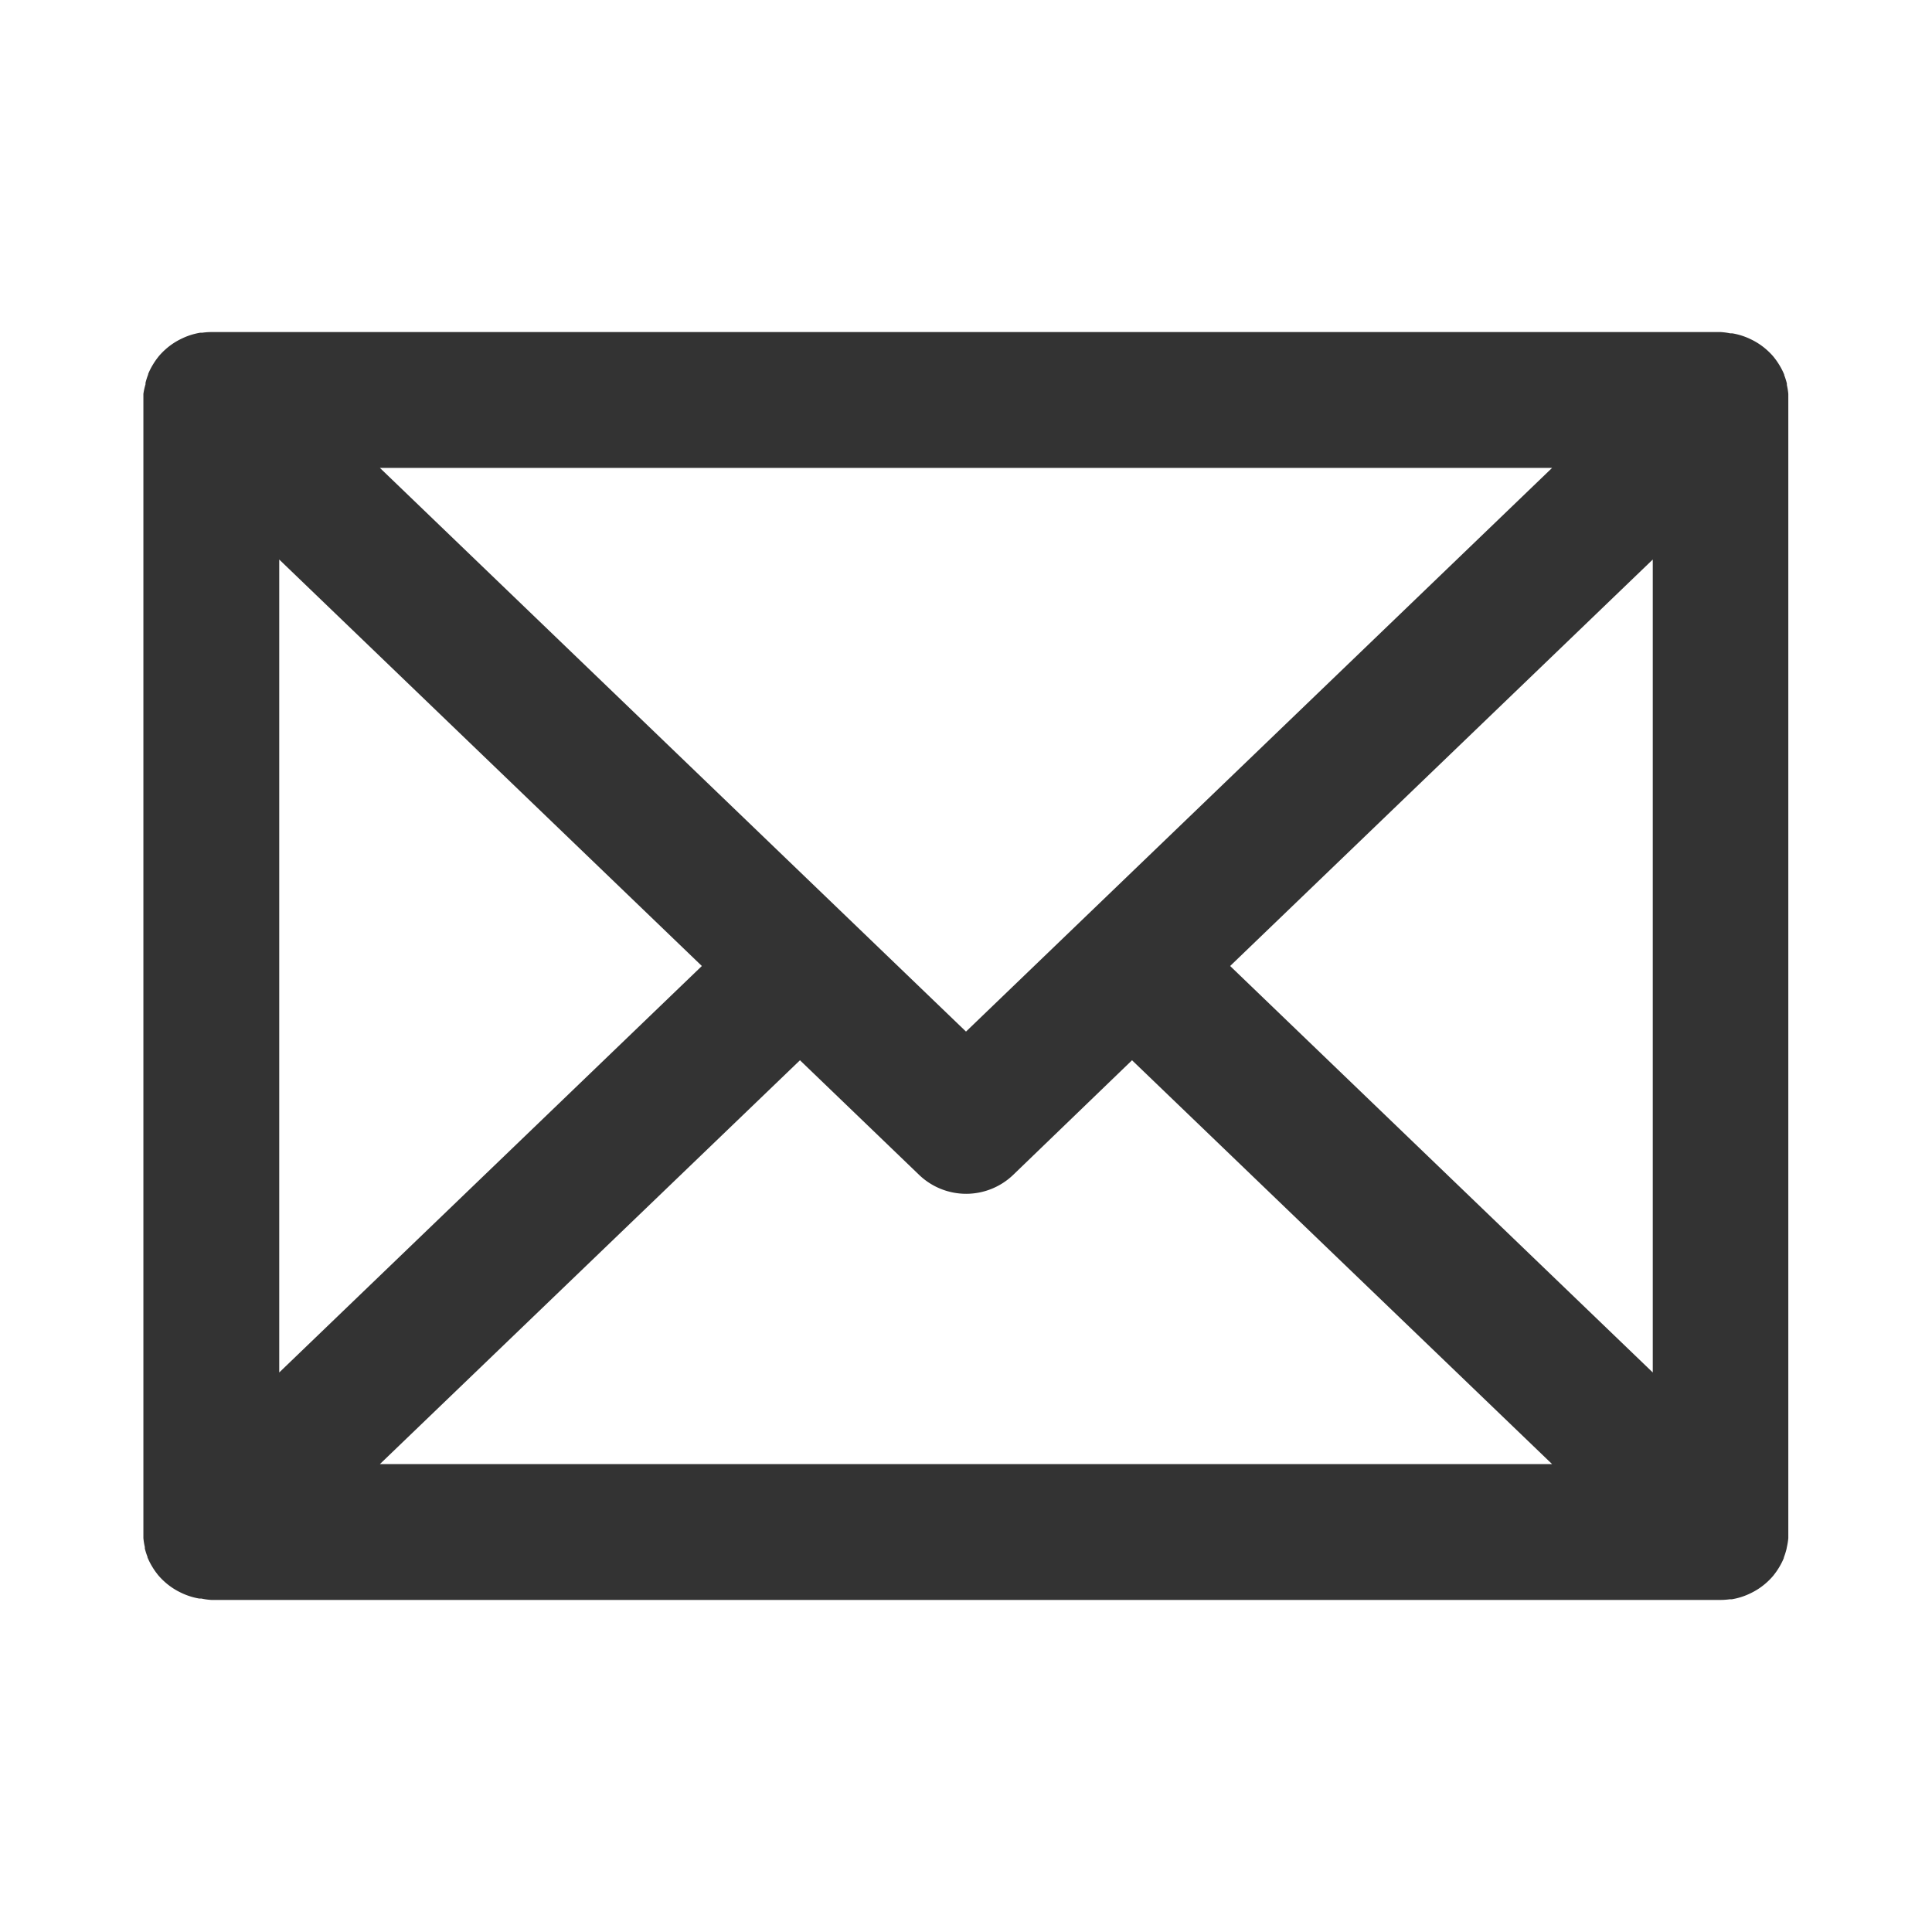 <svg xmlns="http://www.w3.org/2000/svg" viewBox="0 0 256 256"><defs><style>.cls-1{fill:none;}.cls-2{fill:#333;}</style></defs><title>Sociomedia News</title><g id="Frame"><rect class="cls-1" width="256" height="256"/></g><g id="Layer_1" data-name="Layer 1"><path class="cls-2" d="M236.77,205a8.92,8.92,0,0,0,.19-1.18c0-.08,0-.15,0-.23s0-.38,0-.58V53c0-.2,0-.39,0-.58s0-.15,0-.23a8.92,8.92,0,0,0-.19-1.18l0-.19a8.9,8.9,0,0,0-.35-1.11l0-.07v0a8.93,8.93,0,0,0-.55-1.11l-.12-.2a9,9,0,0,0-.65-.93l-.05-.07a9,9,0,0,0-.81-.85l-.2-.18a9,9,0,0,0-2-1.32l-.21-.1a8.92,8.92,0,0,0-2.29-.71l-.27,0A9,9,0,0,0,228,44H28a9,9,0,0,0-1.22.09l-.27,0a8.93,8.93,0,0,0-2.29.71l-.21.1a9,9,0,0,0-2,1.32l-.2.18a9,9,0,0,0-.81.85l-.05.07a9,9,0,0,0-.65.93l-.12.2a8.93,8.93,0,0,0-.55,1.11v0l0,.07a9,9,0,0,0-.35,1.1l0,.19A8.92,8.92,0,0,0,19,52.19c0,.08,0,.15,0,.23s0,.38,0,.58V203c0,.2,0,.39,0,.58s0,.15,0,.23a8.92,8.92,0,0,0,.19,1.18l0,.19a9,9,0,0,0,.35,1.1l0,.07v0a9,9,0,0,0,.55,1.11l.12.2a9,9,0,0,0,.65.93l.05.07a9,9,0,0,0,.81.85l.2.18a9,9,0,0,0,2,1.32l.21.1a8.92,8.92,0,0,0,2.29.71l.27,0A9,9,0,0,0,28,212H228a9,9,0,0,0,1.22-.09l.27,0a8.92,8.92,0,0,0,2.29-.71l.21-.1a9,9,0,0,0,2-1.32l.2-.18a9,9,0,0,0,.81-.85l.05-.07a9,9,0,0,0,.65-.93l.12-.2a8.86,8.86,0,0,0,.55-1.11v0l0-.07a9,9,0,0,0,.35-1.11ZM219,181.86,163,128l56-53.86ZM205.66,62,128,136.69,50.34,62ZM37,74.14,93,128,37,181.86ZM50.34,194,106,140.49l15.78,15.18a9,9,0,0,0,12.48,0L150,140.49,205.66,194Z"/></g></svg>